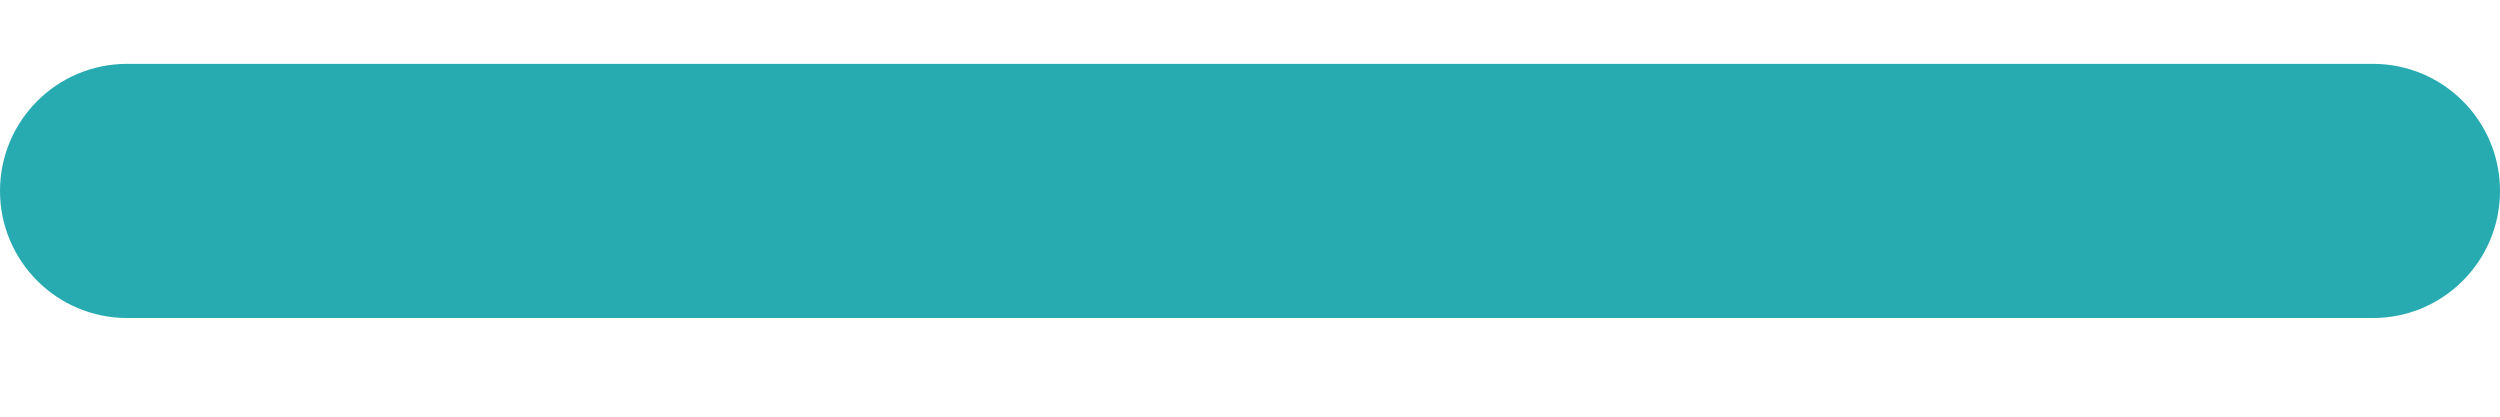 <svg width="24" height="4" viewBox="0 0 24 4" fill="none" xmlns="http://www.w3.org/2000/svg">
<path fill-rule="evenodd" clip-rule="evenodd" d="M9.99117e-08 1.833C1.55091e-07 1.159 0.546 0.613 1.22 0.613L22.78 0.613C23.454 0.613 24 1.159 24 1.833C24 2.506 23.454 3.053 22.78 3.053L1.22 3.053C0.546 3.053 4.4732e-08 2.506 9.99117e-08 1.833Z" fill="#27ABB1"/>
</svg>
